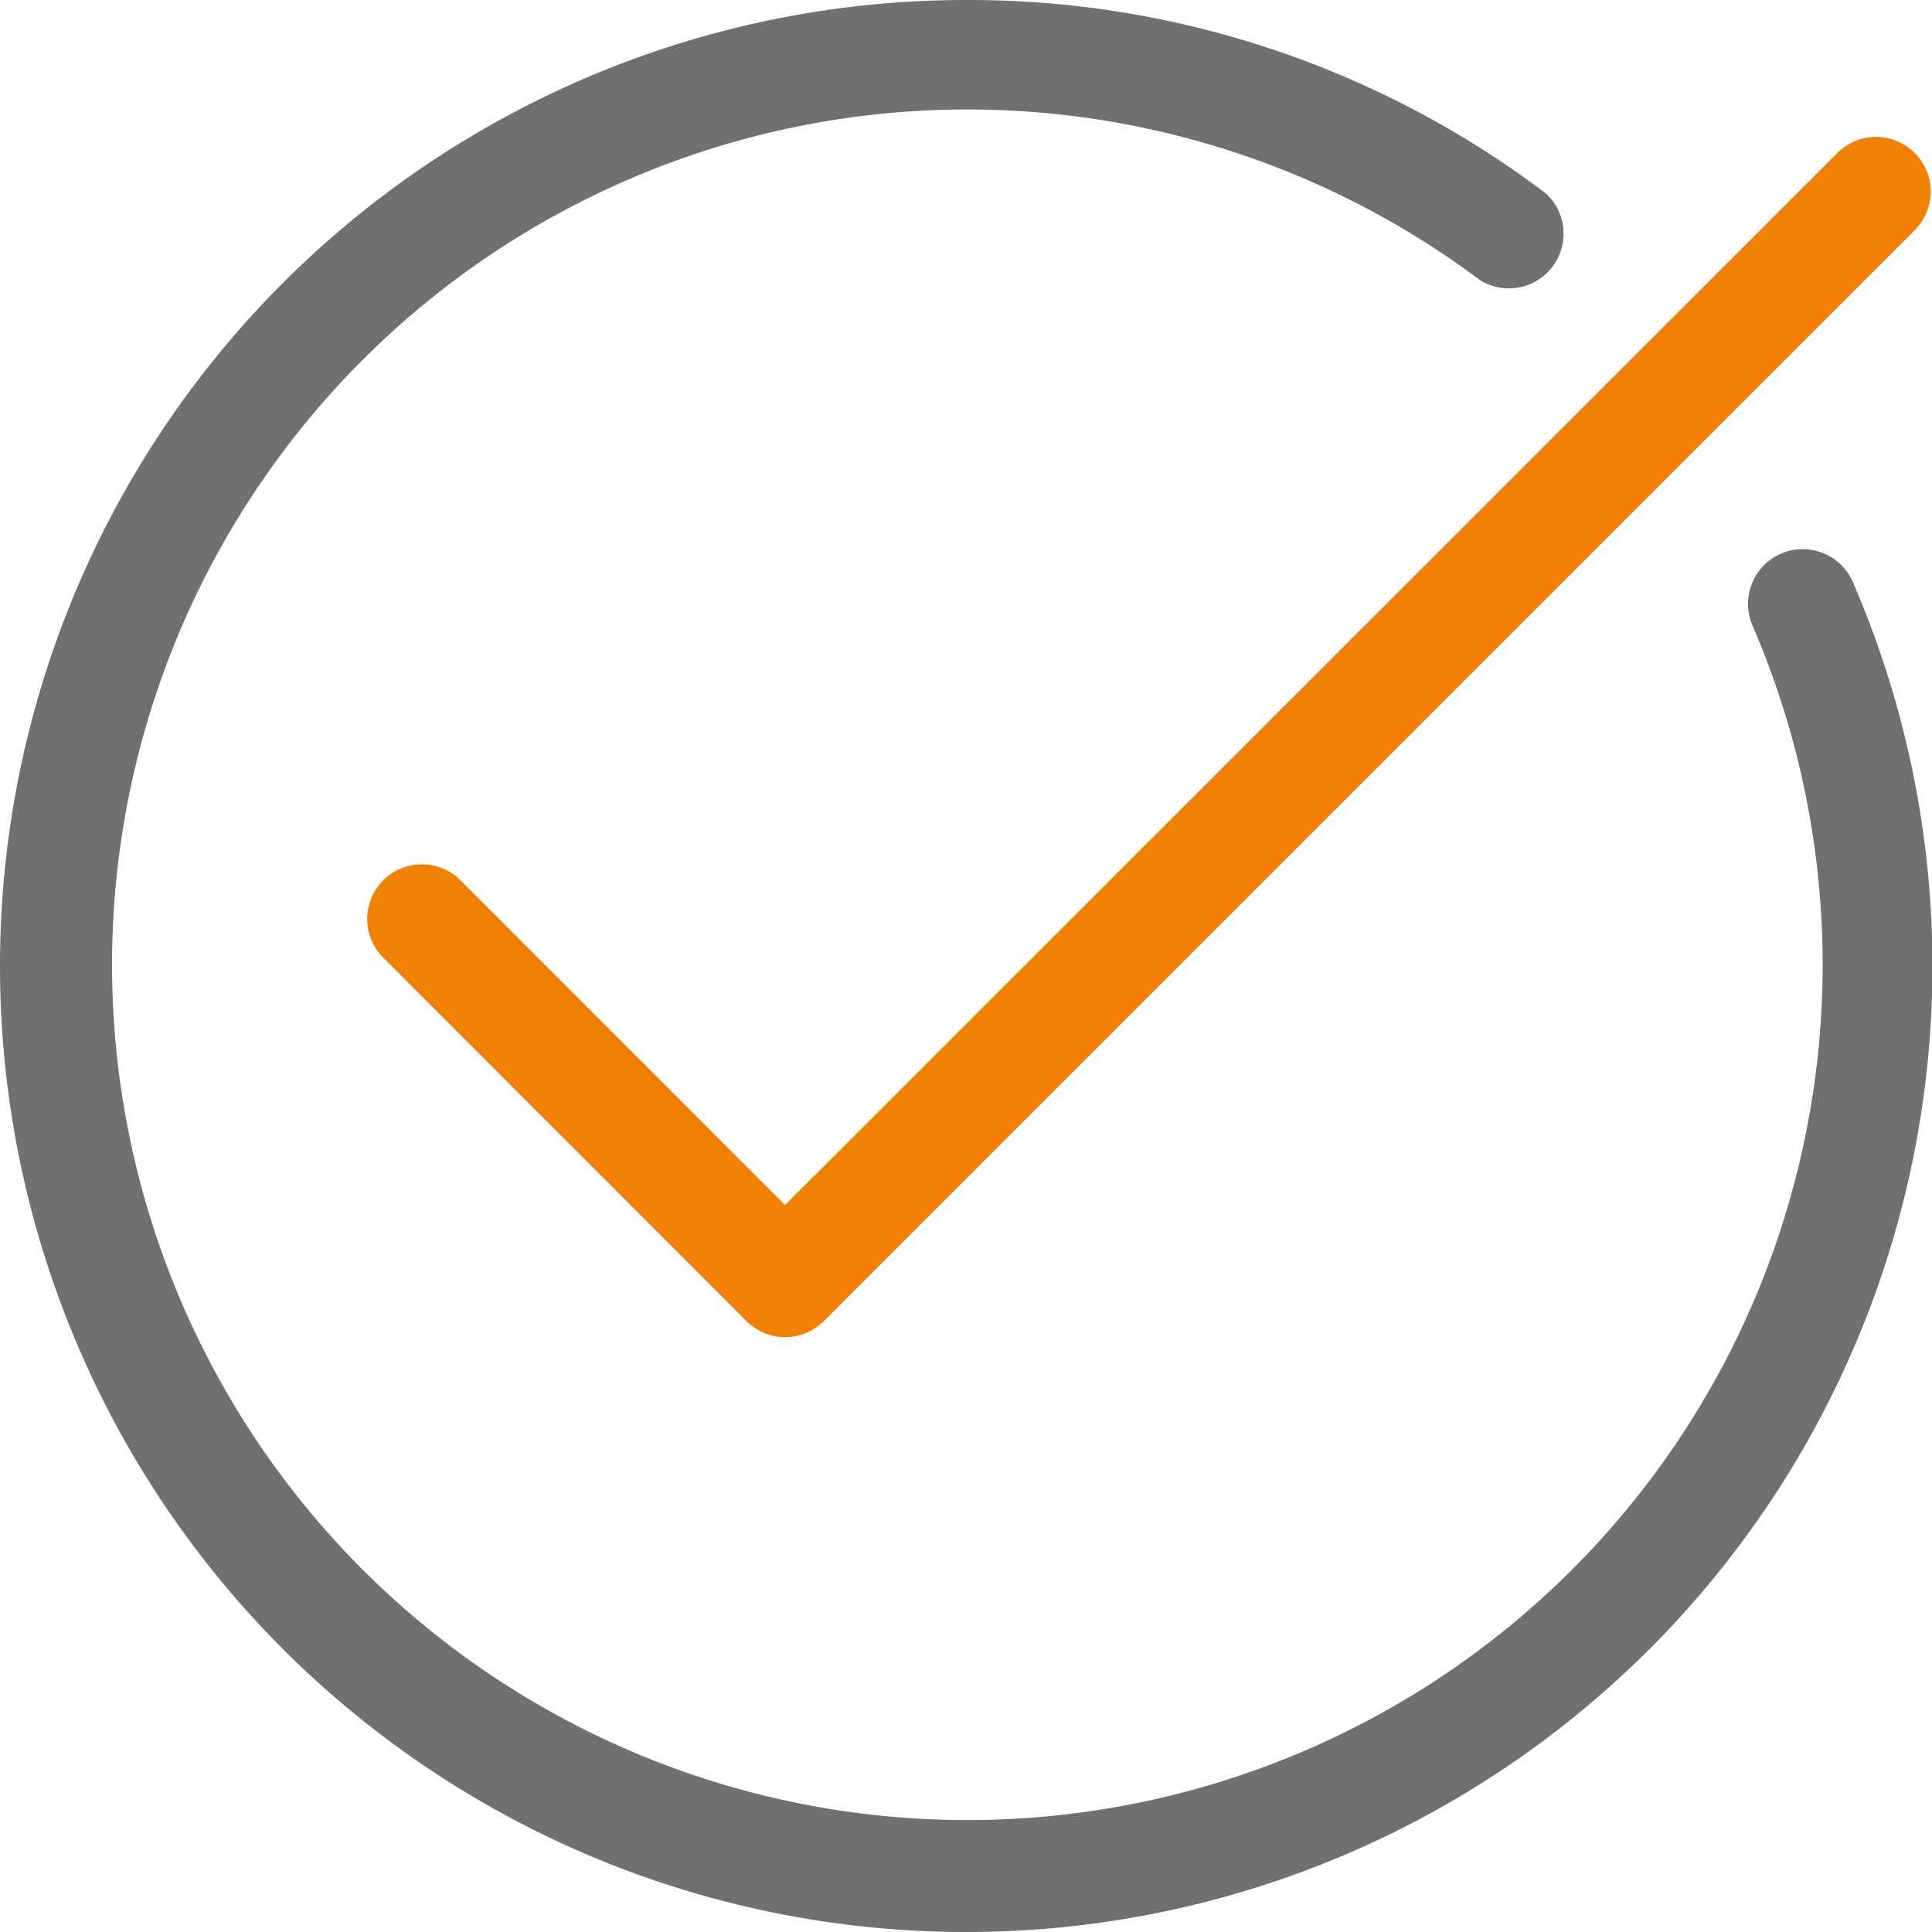 <svg xmlns="http://www.w3.org/2000/svg" width="20" height="20" viewBox="0 0 20 20"><g id="Gruppe_10656" data-name="Gruppe 10656" transform="translate(-9537.031 -4258)"><path id="Pfad_5931" data-name="Pfad 5931" d="M87.031,20a10,10,0,0,1,0-20,9.9,9.9,0,0,1,6,2,.566.566,0,0,1-.679.9,8.854,8.854,0,1,0,2.821,3.576.566.566,0,1,1,1.039-.45A10,10,0,0,1,87.031,20" transform="translate(9460 4258)" fill="#707070"/><path id="Pfad_5932" data-name="Pfad 5932" d="M85.159,13.842a.561.561,0,0,1-.4-.166L80.985,9.9a.566.566,0,0,1,.8-.8l3.373,3.374L96.065,1.57a.566.566,0,0,1,.8.8L85.559,13.676a.561.561,0,0,1-.4.166" transform="translate(9460 4258)" fill="#f08106"/></g></svg>